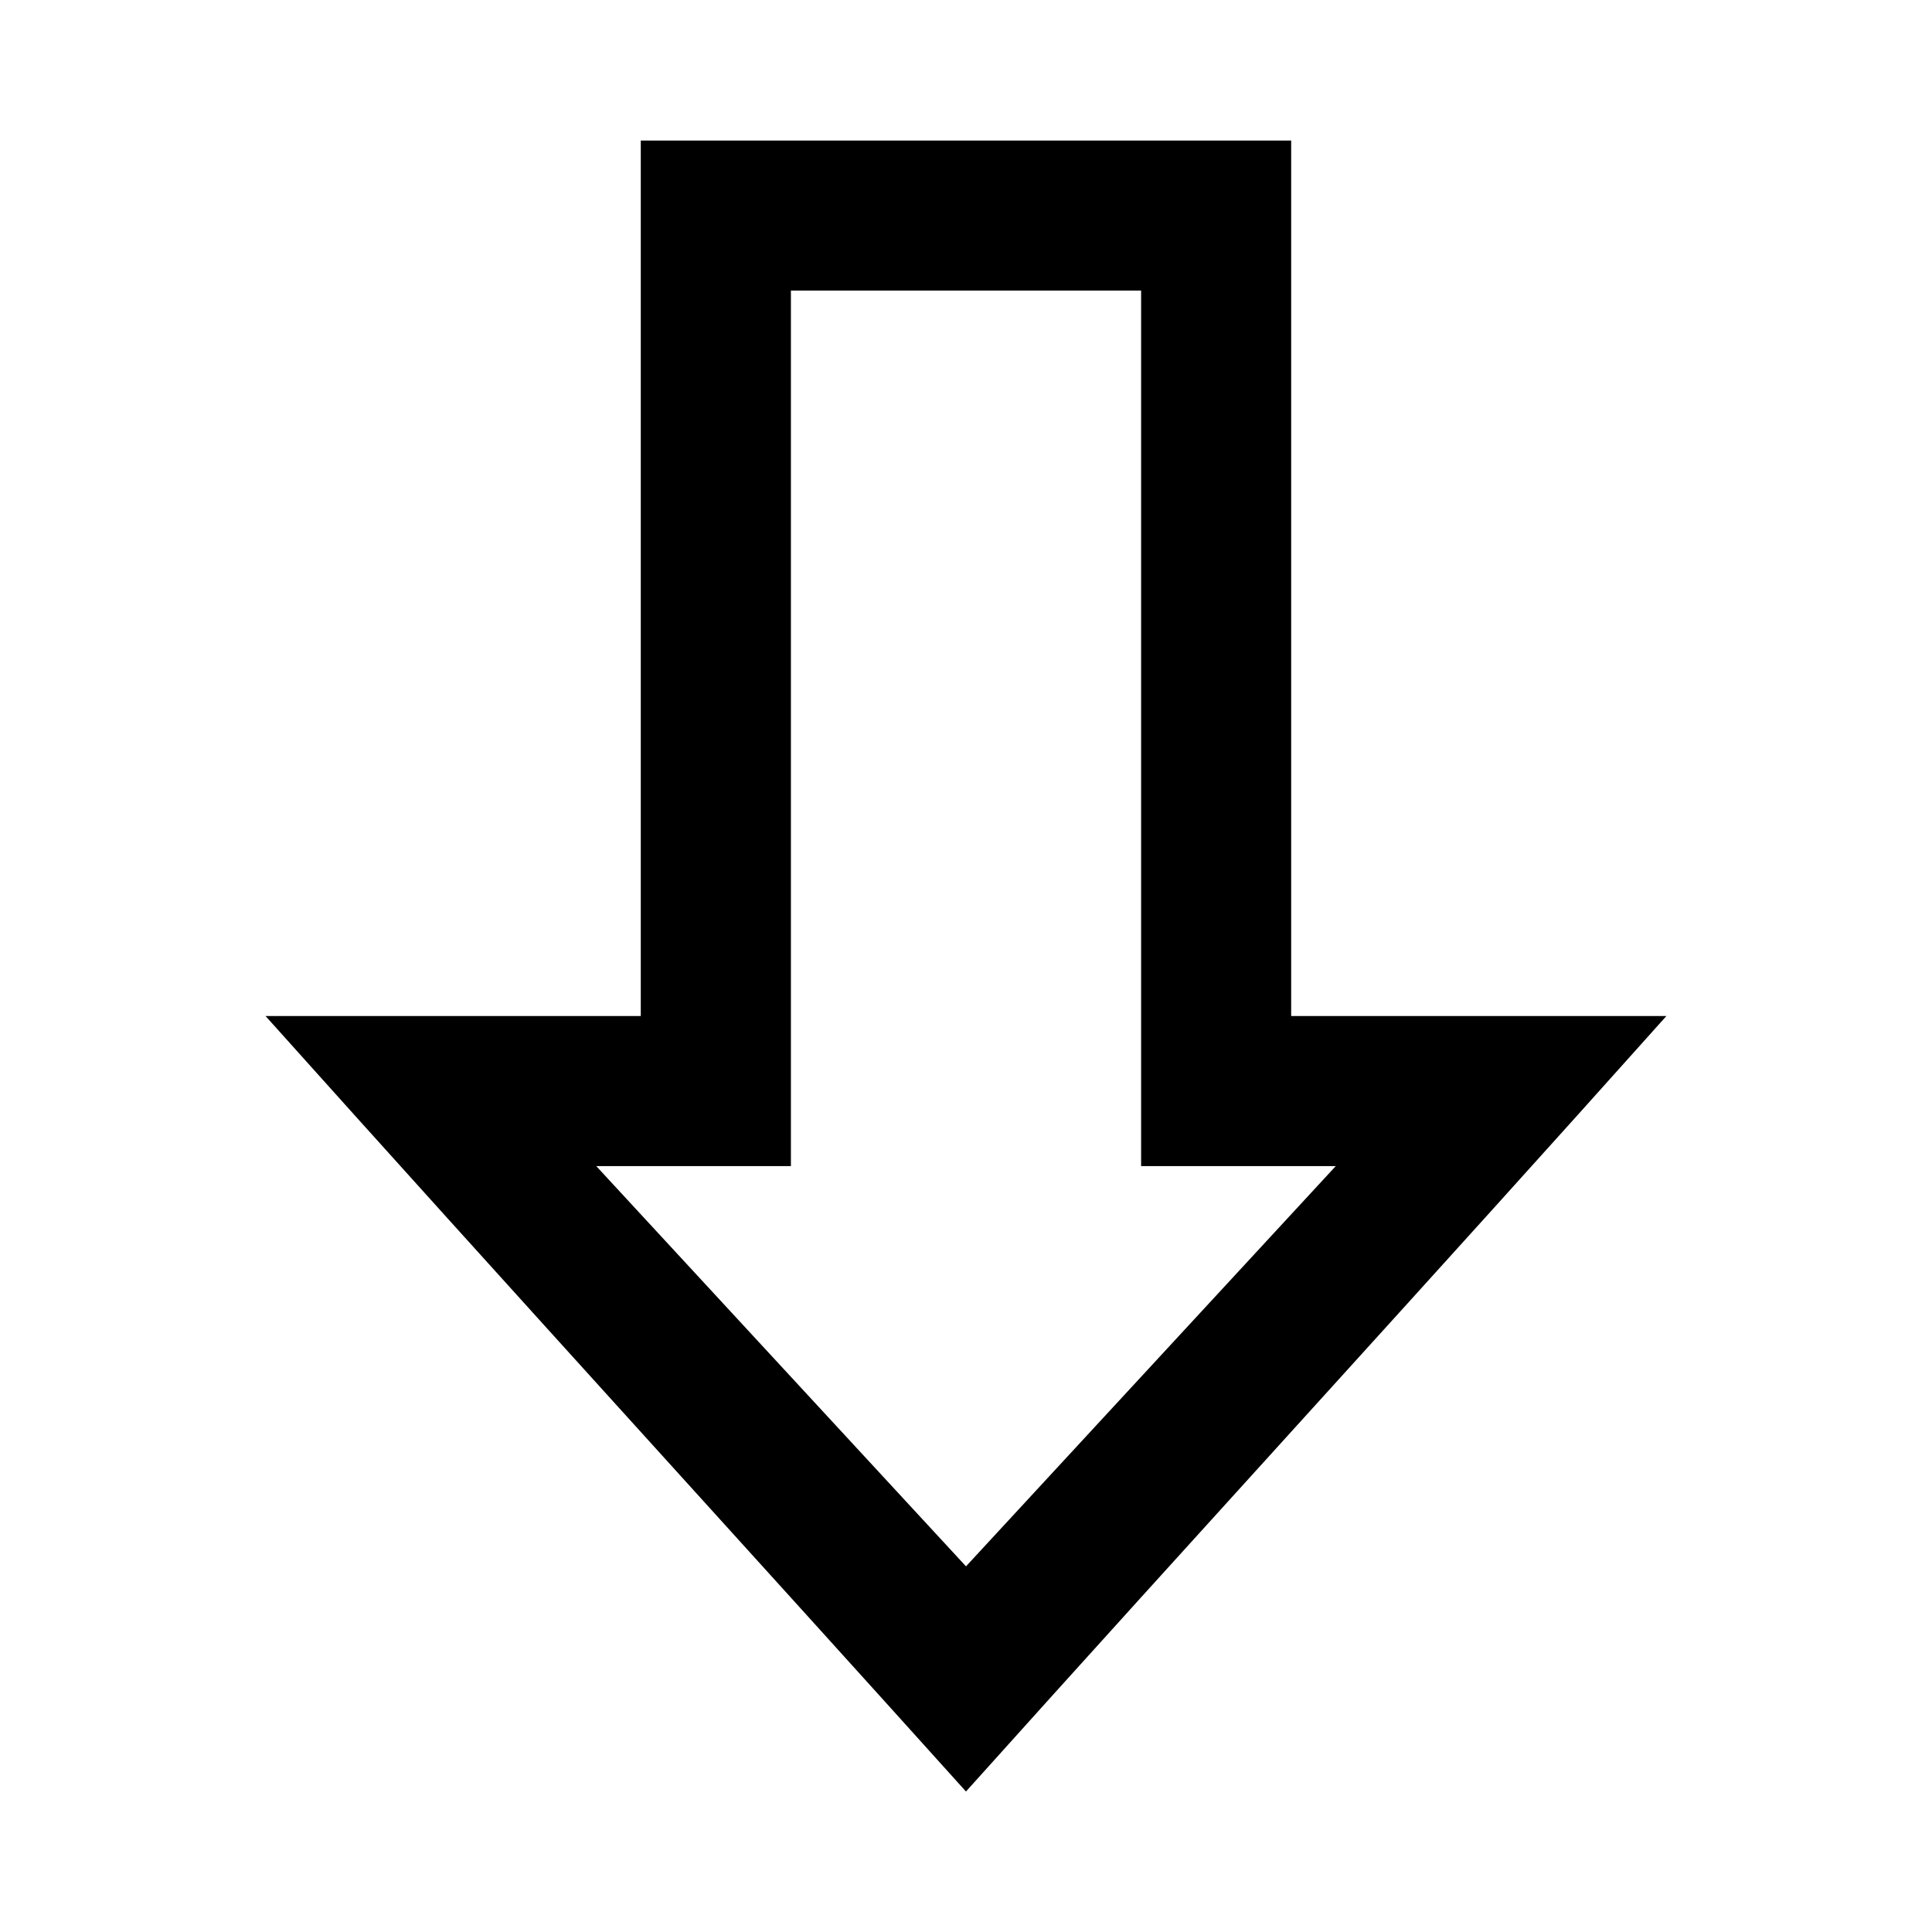 <?xml version="1.0" encoding="UTF-8"?>
<!-- Uploaded to: ICON Repo, www.svgrepo.com, Generator: ICON Repo Mixer Tools -->
<svg fill="#000000" width="800px" height="800px" version="1.1" viewBox="144 144 512 512" xmlns="http://www.w3.org/2000/svg">
 <path d="m400 618.76c62.434-69.535 123.34-135.82 185.61-205.5h-99.438v-232.02h-172.36v232.02h-99.438c63.918 71.348 130.09 143.79 185.61 205.5zm0-59.66-97.984-106.07h51.582v-232.02h92.809v232.02h51.582z"/>
</svg>